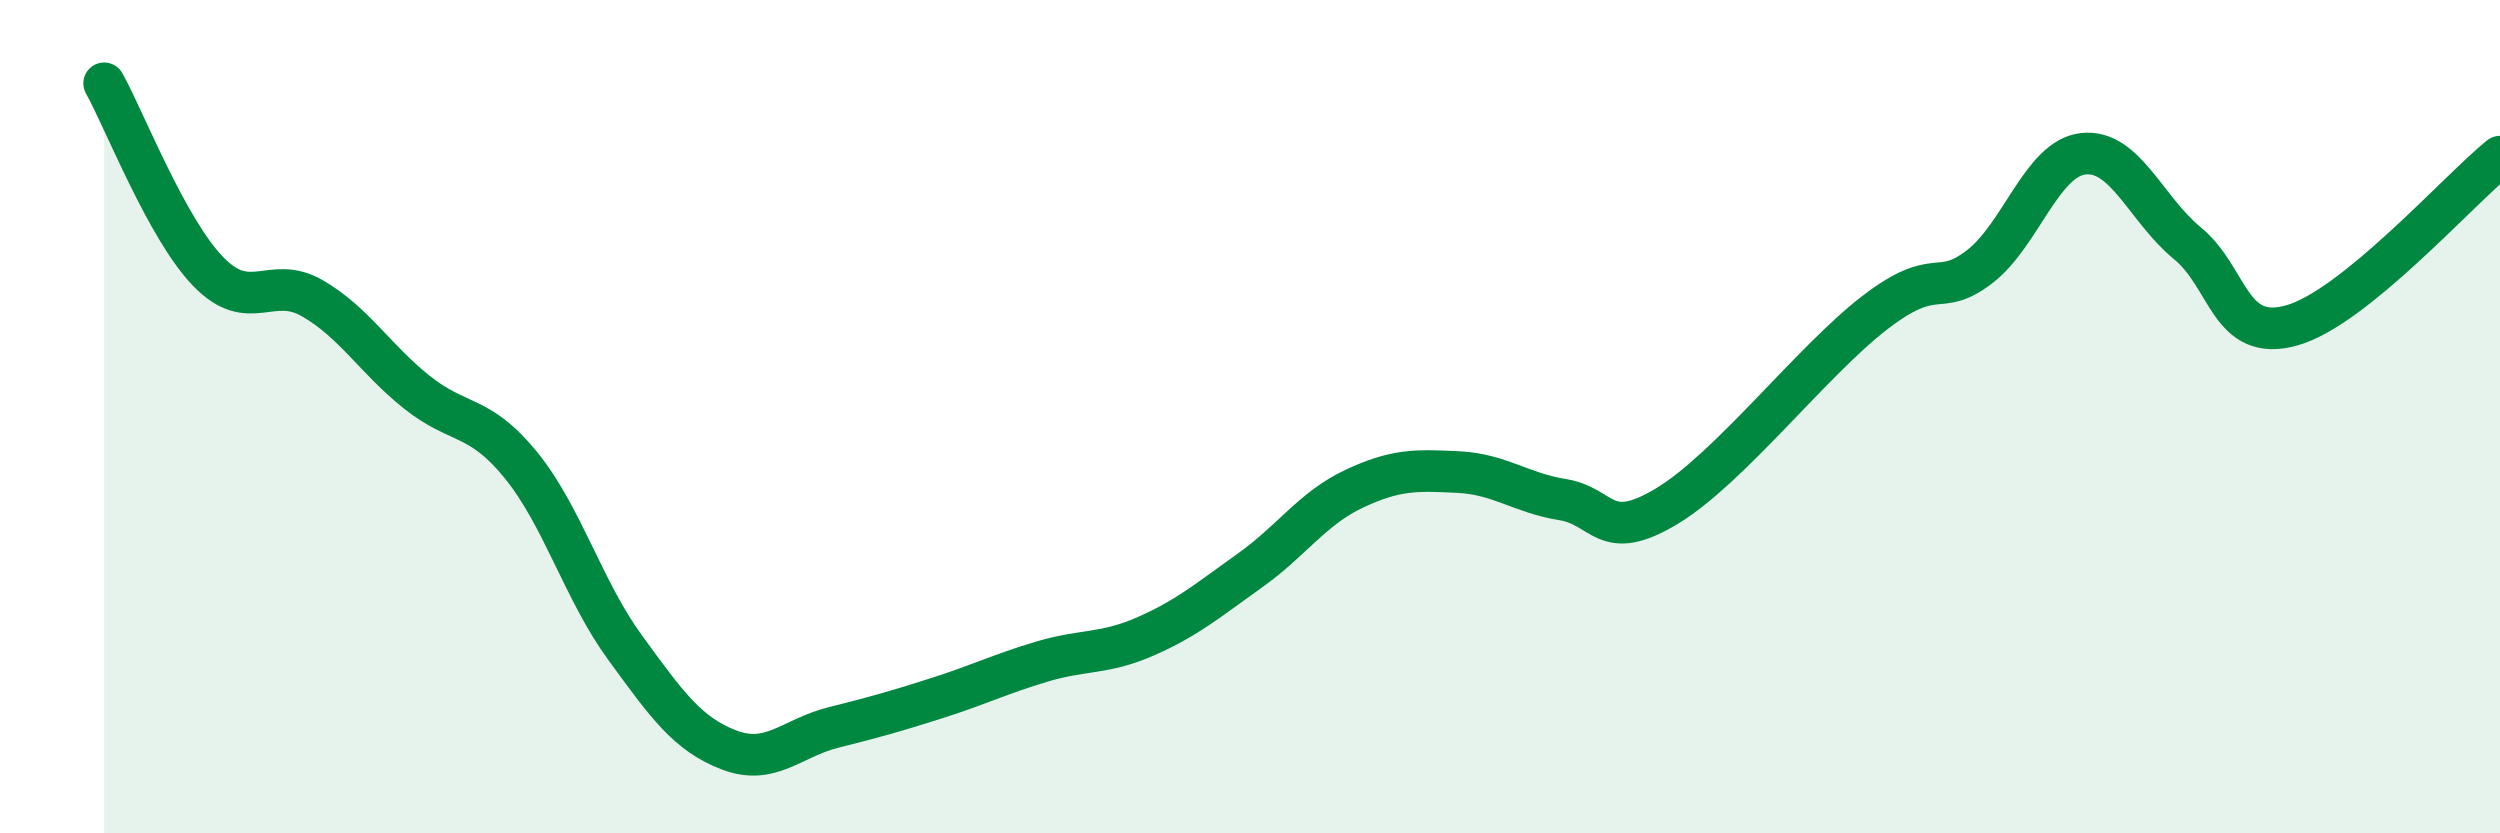 
    <svg width="60" height="20" viewBox="0 0 60 20" xmlns="http://www.w3.org/2000/svg">
      <path
        d="M 2.5,2 C 3,2.9 4,5.49 5,6.52 C 6,7.55 6.5,6.58 7.5,7.16 C 8.5,7.74 9,8.61 10,9.41 C 11,10.21 11.5,9.93 12.5,11.16 C 13.5,12.39 14,14.17 15,15.54 C 16,16.91 16.5,17.62 17.5,18 C 18.5,18.38 19,17.71 20,17.46 C 21,17.21 21.5,17.07 22.5,16.75 C 23.5,16.43 24,16.18 25,15.88 C 26,15.58 26.5,15.71 27.5,15.27 C 28.5,14.83 29,14.4 30,13.69 C 31,12.98 31.5,12.2 32.5,11.73 C 33.5,11.26 34,11.28 35,11.33 C 36,11.38 36.5,11.83 37.5,11.99 C 38.5,12.15 38.5,13.05 40,12.15 C 41.5,11.25 43.5,8.65 45,7.5 C 46.5,6.35 46.5,7.17 47.5,6.41 C 48.5,5.65 49,3.8 50,3.69 C 51,3.58 51.5,5.02 52.5,5.84 C 53.5,6.66 53.5,8.23 55,7.81 C 56.5,7.39 59,4.57 60,3.76L60 20L2.5 20Z"
        fill="#008740"
        opacity="0.1"
        stroke-linecap="round"
        stroke-linejoin="round"
      />
      <path
        d="M 2.5,2 C 3,2.9 4,5.49 5,6.52 C 6,7.55 6.5,6.58 7.5,7.16 C 8.5,7.74 9,8.61 10,9.41 C 11,10.21 11.5,9.93 12.5,11.16 C 13.5,12.39 14,14.17 15,15.54 C 16,16.91 16.5,17.62 17.5,18 C 18.5,18.38 19,17.71 20,17.46 C 21,17.21 21.5,17.07 22.5,16.75 C 23.5,16.43 24,16.18 25,15.88 C 26,15.58 26.5,15.71 27.5,15.27 C 28.5,14.83 29,14.4 30,13.69 C 31,12.98 31.5,12.2 32.5,11.73 C 33.5,11.26 34,11.28 35,11.33 C 36,11.38 36.5,11.83 37.5,11.99 C 38.5,12.15 38.5,13.05 40,12.15 C 41.5,11.25 43.5,8.65 45,7.5 C 46.5,6.35 46.5,7.17 47.5,6.41 C 48.5,5.65 49,3.8 50,3.69 C 51,3.58 51.5,5.02 52.5,5.84 C 53.5,6.66 53.5,8.23 55,7.81 C 56.5,7.39 59,4.57 60,3.76"
        stroke="#008740"
        stroke-width="1"
        fill="none"
        stroke-linecap="round"
        stroke-linejoin="round"
      />
    </svg>
  